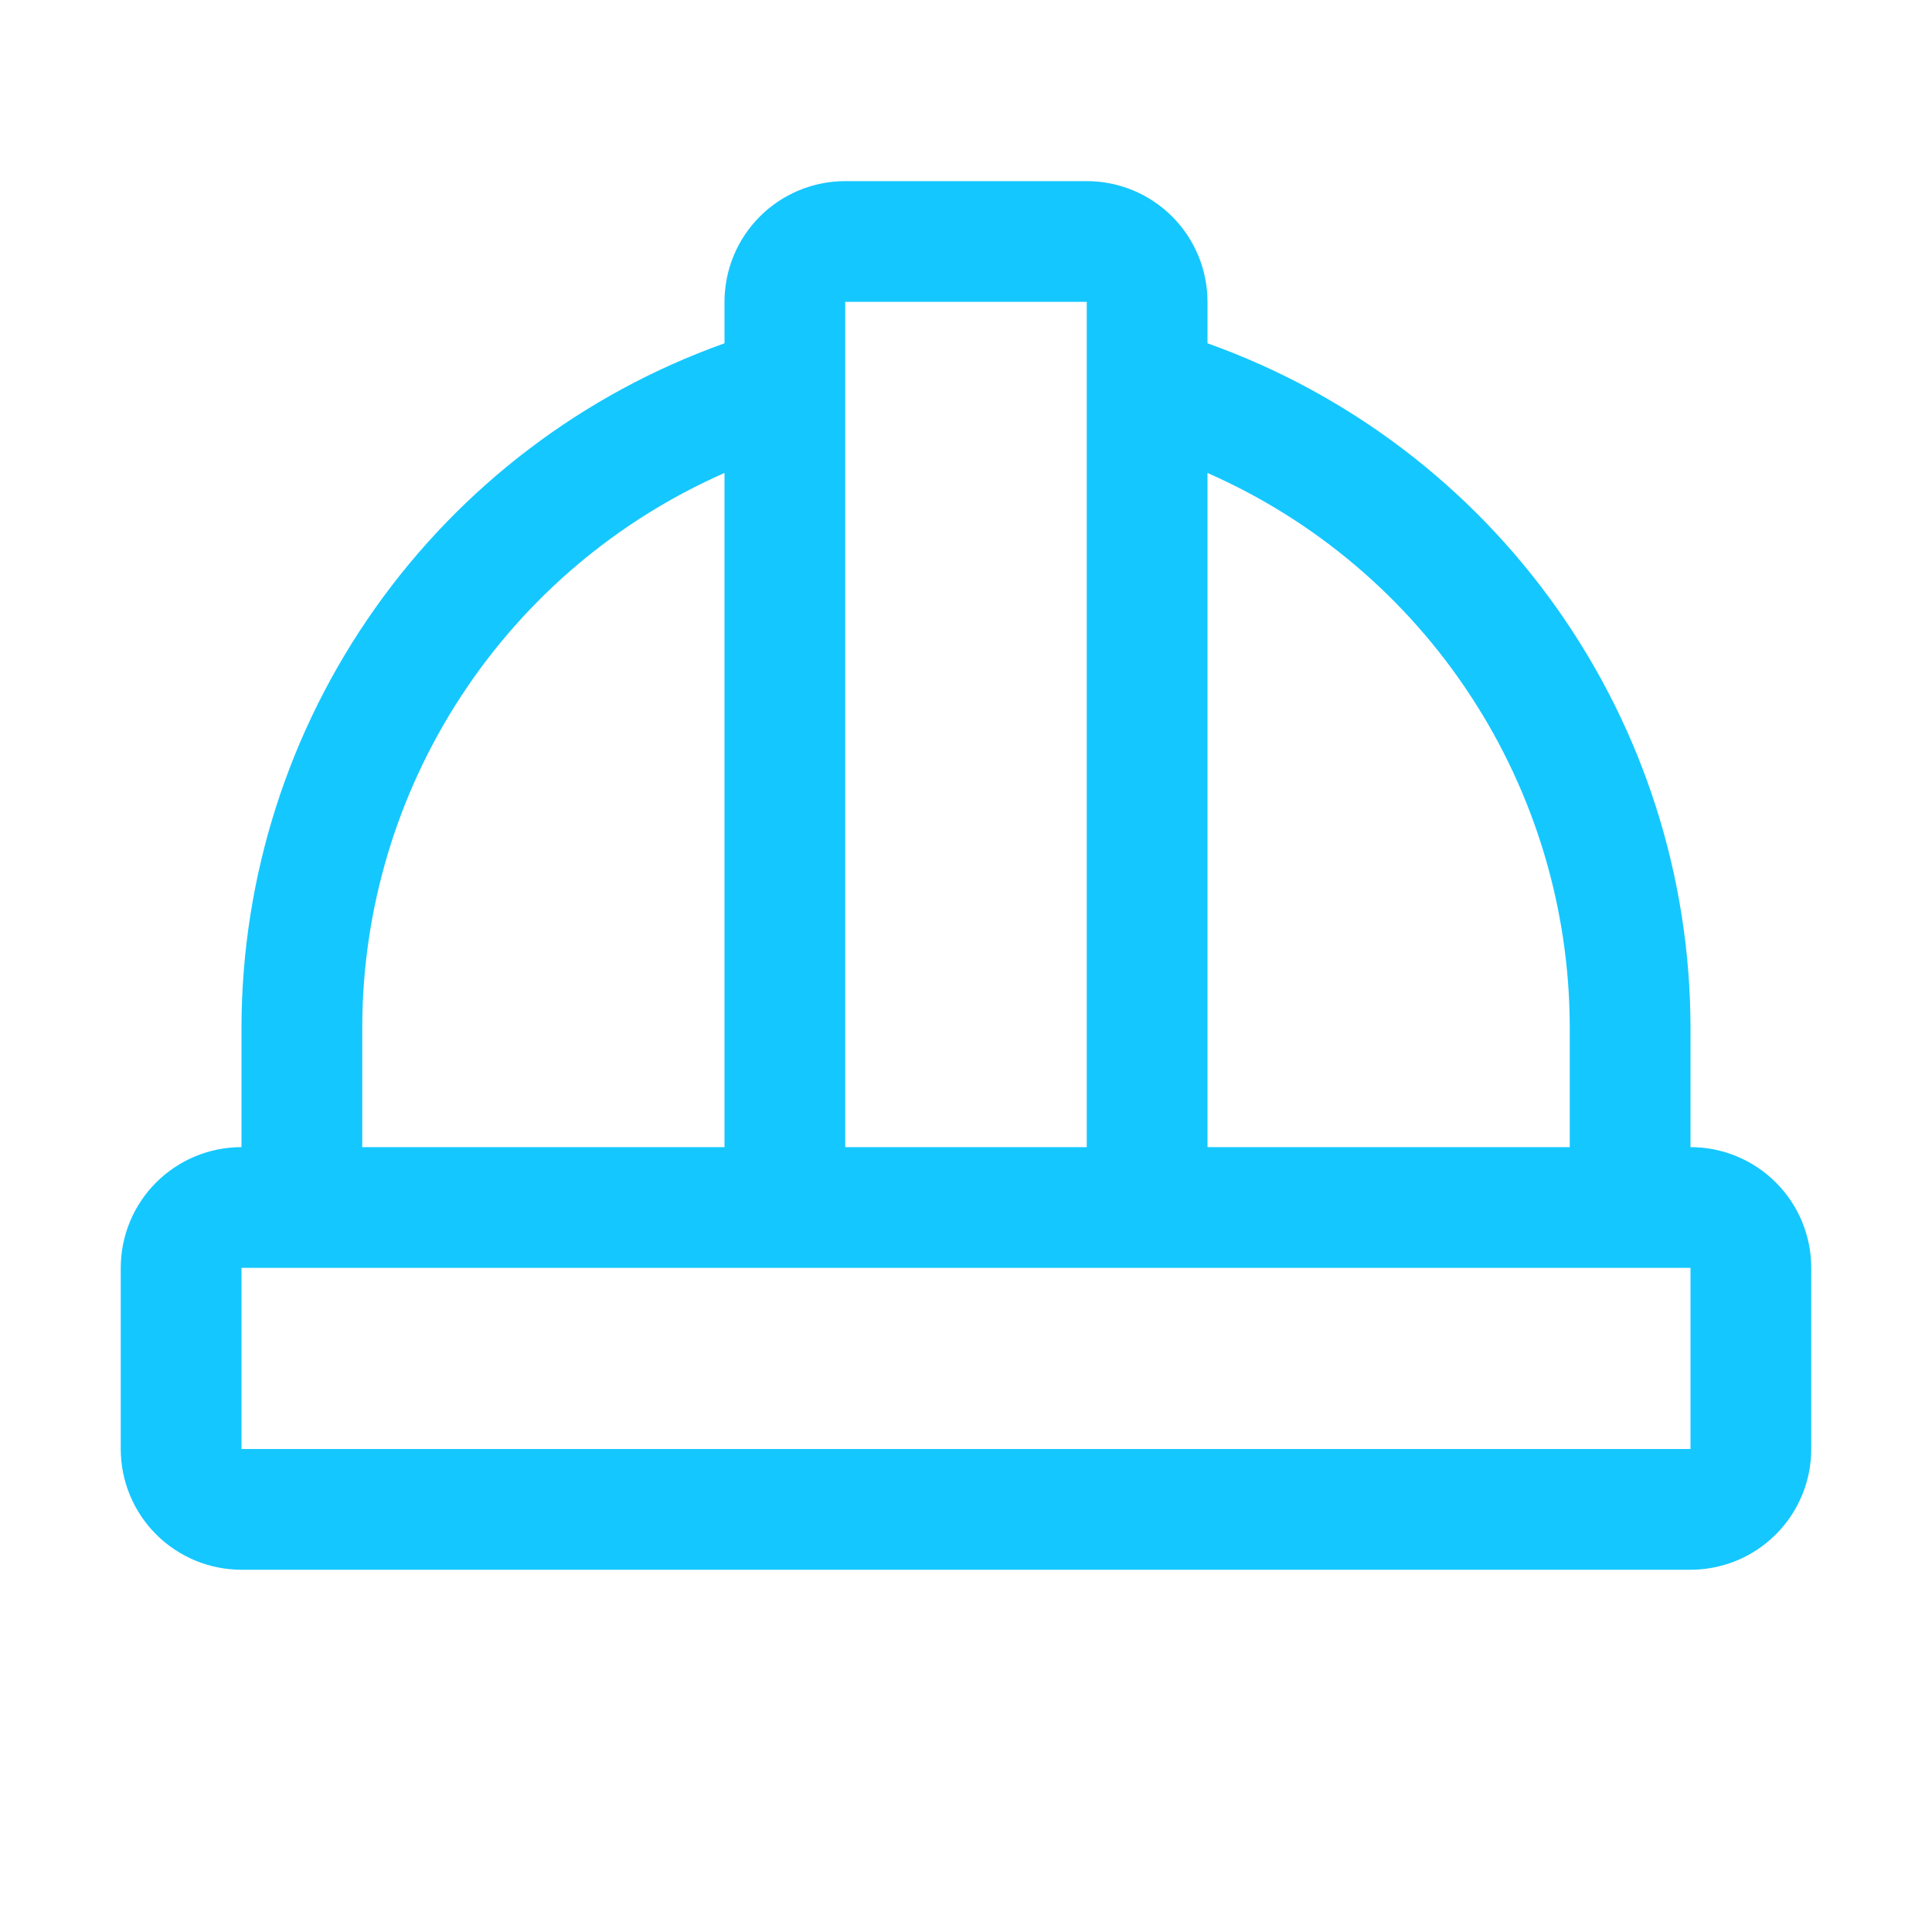 <svg width="36" height="36" viewBox="0 0 36 36" fill="none" xmlns="http://www.w3.org/2000/svg">
<path d="M31.5 21.375V19.125C31.492 16.335 30.624 13.615 29.013 11.338C27.402 9.059 25.128 7.334 22.5 6.397V5.625C22.5 5.028 22.263 4.456 21.841 4.034C21.419 3.612 20.847 3.375 20.25 3.375H15.75C15.153 3.375 14.581 3.612 14.159 4.034C13.737 4.456 13.5 5.028 13.5 5.625V6.397C10.872 7.334 8.598 9.059 6.987 11.338C5.376 13.615 4.508 16.335 4.5 19.125V21.375C3.903 21.375 3.331 21.612 2.909 22.034C2.487 22.456 2.25 23.028 2.25 23.625V27C2.25 27.597 2.487 28.169 2.909 28.591C3.331 29.013 3.903 29.25 4.5 29.25H31.5C32.097 29.25 32.669 29.013 33.091 28.591C33.513 28.169 33.75 27.597 33.75 27V23.625C33.75 23.028 33.513 22.456 33.091 22.034C32.669 21.612 32.097 21.375 31.5 21.375ZM29.25 19.125V21.375H22.5V8.813C24.503 9.694 26.206 11.137 27.404 12.968C28.603 14.798 29.244 16.937 29.25 19.125ZM20.25 5.625V21.375H15.75V5.625H20.25ZM6.75 19.125C6.756 16.937 7.397 14.798 8.595 12.968C9.794 11.137 11.497 9.694 13.5 8.813V21.375H6.75V19.125ZM31.5 27H4.5V23.625H31.5V27Z" fill="#15C7FF"/>
</svg>
